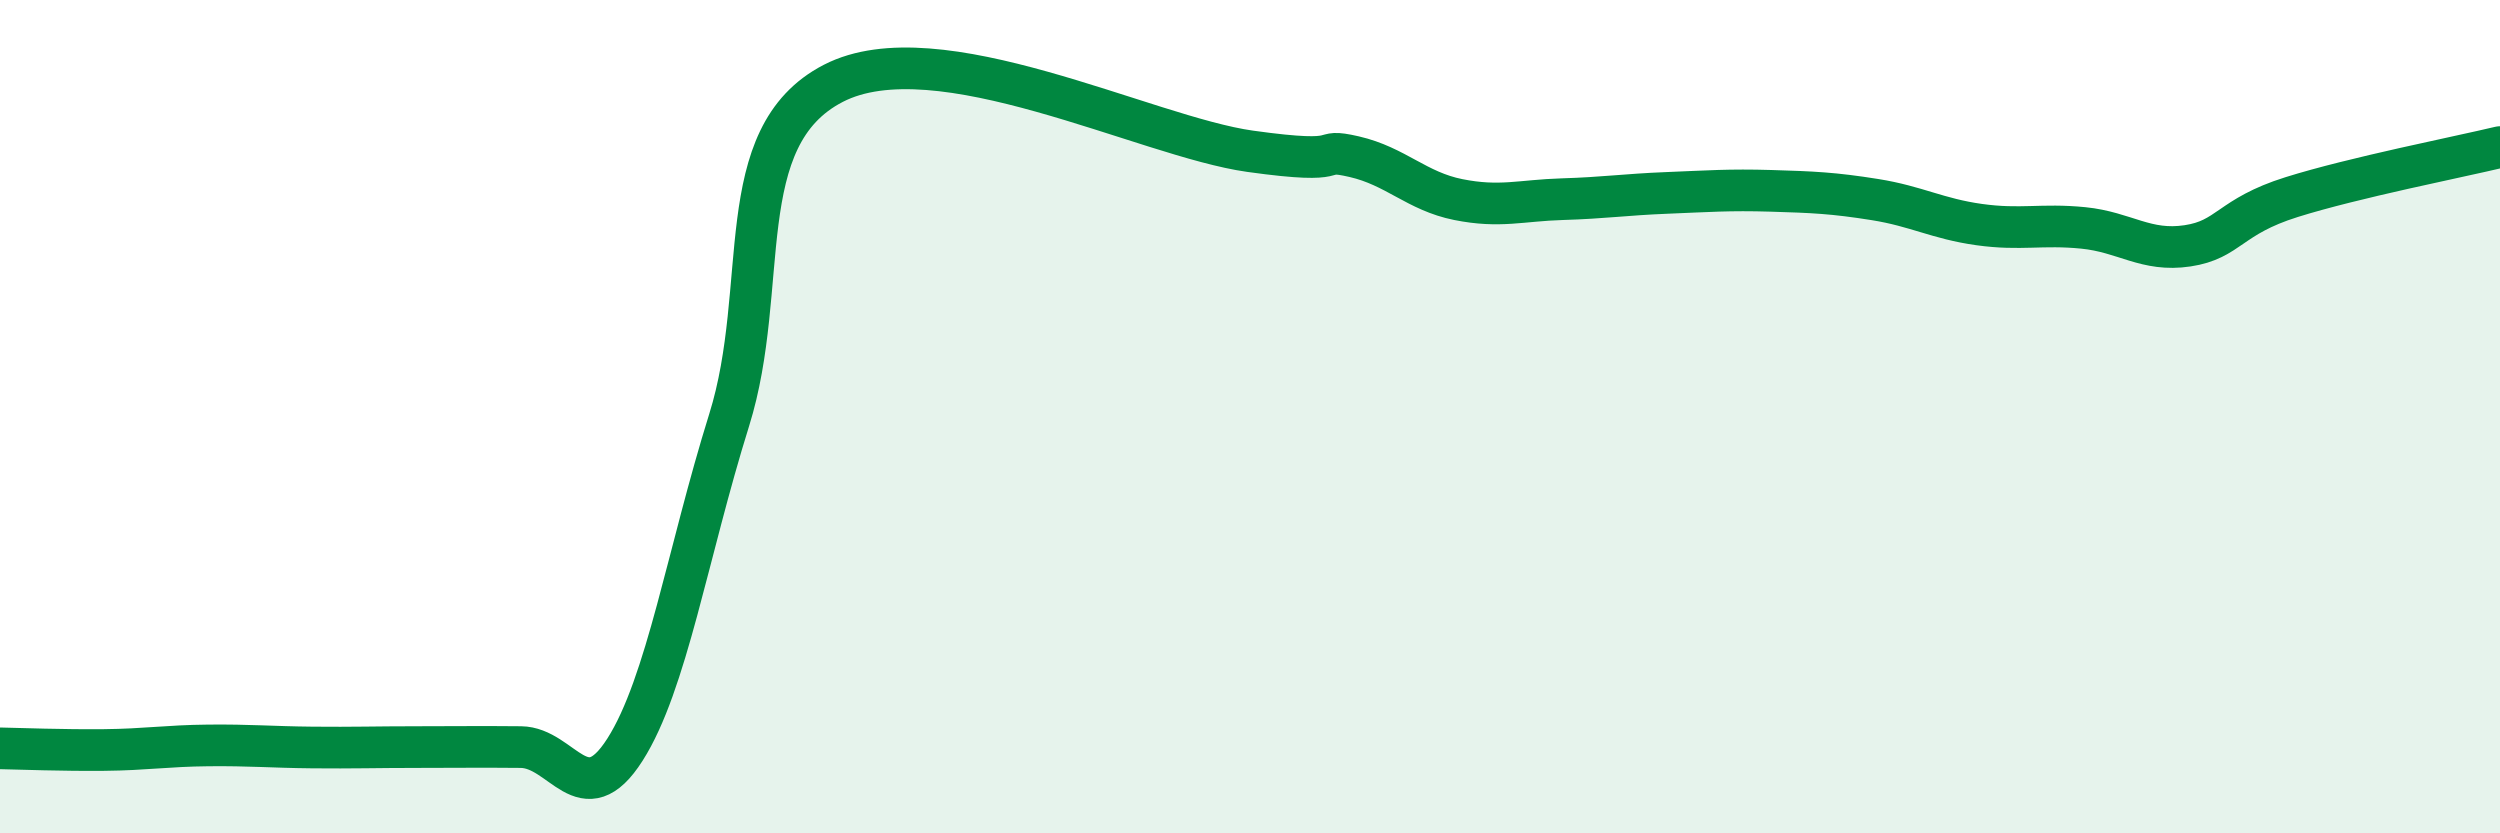 
    <svg width="60" height="20" viewBox="0 0 60 20" xmlns="http://www.w3.org/2000/svg">
      <path
        d="M 0,17.96 C 0.5,17.97 1.5,18.01 2.5,18 C 3.5,17.99 4,17.9 5,17.89 C 6,17.88 6.5,17.93 7.5,17.94 C 8.5,17.95 9,17.93 10,17.93 C 11,17.93 11.5,17.92 12.5,17.93 C 13.5,17.94 14,19.56 15,17.99 C 16,16.42 16.5,13.28 17.5,10.08 C 18.5,6.88 17.5,3.29 20,2 C 22.5,0.71 27.5,3.28 30,3.63 C 32.5,3.98 31.5,3.53 32.5,3.76 C 33.5,3.99 34,4.59 35,4.79 C 36,4.99 36.5,4.81 37.5,4.78 C 38.5,4.75 39,4.67 40,4.63 C 41,4.59 41.5,4.55 42.5,4.58 C 43.5,4.61 44,4.63 45,4.79 C 46,4.95 46.5,5.25 47.5,5.39 C 48.5,5.53 49,5.37 50,5.47 C 51,5.57 51.5,6.05 52.5,5.9 C 53.5,5.75 53.5,5.2 55,4.73 C 56.5,4.26 59,3.77 60,3.53L60 20L0 20Z"
        fill="#008740"
        opacity="0.1"
        stroke-linecap="round"
        stroke-linejoin="round"
      />
      <path
        d="M 0,17.96 C 0.5,17.97 1.5,18.01 2.5,18 C 3.5,17.99 4,17.9 5,17.89 C 6,17.88 6.5,17.93 7.5,17.94 C 8.5,17.95 9,17.93 10,17.93 C 11,17.93 11.5,17.92 12.5,17.93 C 13.5,17.94 14,19.56 15,17.99 C 16,16.42 16.5,13.28 17.5,10.08 C 18.5,6.88 17.5,3.29 20,2 C 22.5,0.71 27.5,3.28 30,3.63 C 32.5,3.98 31.5,3.53 32.5,3.76 C 33.5,3.99 34,4.59 35,4.79 C 36,4.99 36.5,4.81 37.5,4.78 C 38.5,4.75 39,4.67 40,4.63 C 41,4.59 41.5,4.55 42.5,4.58 C 43.5,4.61 44,4.63 45,4.79 C 46,4.95 46.5,5.25 47.5,5.39 C 48.5,5.53 49,5.37 50,5.47 C 51,5.57 51.5,6.05 52.5,5.9 C 53.5,5.75 53.5,5.2 55,4.73 C 56.5,4.26 59,3.77 60,3.53"
        stroke="#008740"
        stroke-width="1"
        fill="none"
        stroke-linecap="round"
        stroke-linejoin="round"
      />
    </svg>
  